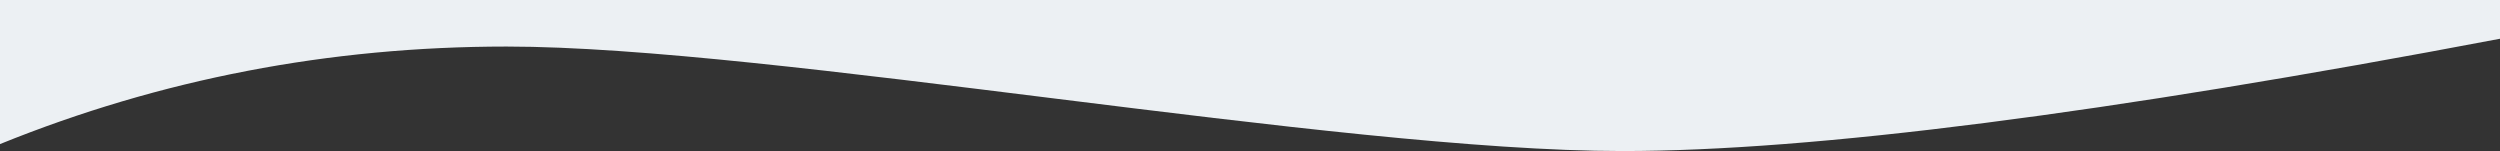 <svg xmlns="http://www.w3.org/2000/svg" width="1920" height="116" viewBox="0 0 1920 116"><rect x="0" y="0" width="1920" height="116" fill="#333333" stroke="none"/><g fill="none" fill-rule="evenodd"><g fill="#ECF0F3"><g><path d="M0 5.344c123.364 49.935 253.038 74.903 389.023 74.903C593 80.247 1026.5 0 1246 0c146.333 0 371 28.75 674 86.247V116H0V5.344z" transform="translate(0 -5425) translate(0 5425) matrix(1 0 0 -1 0 116)"></path></g></g></g></svg>